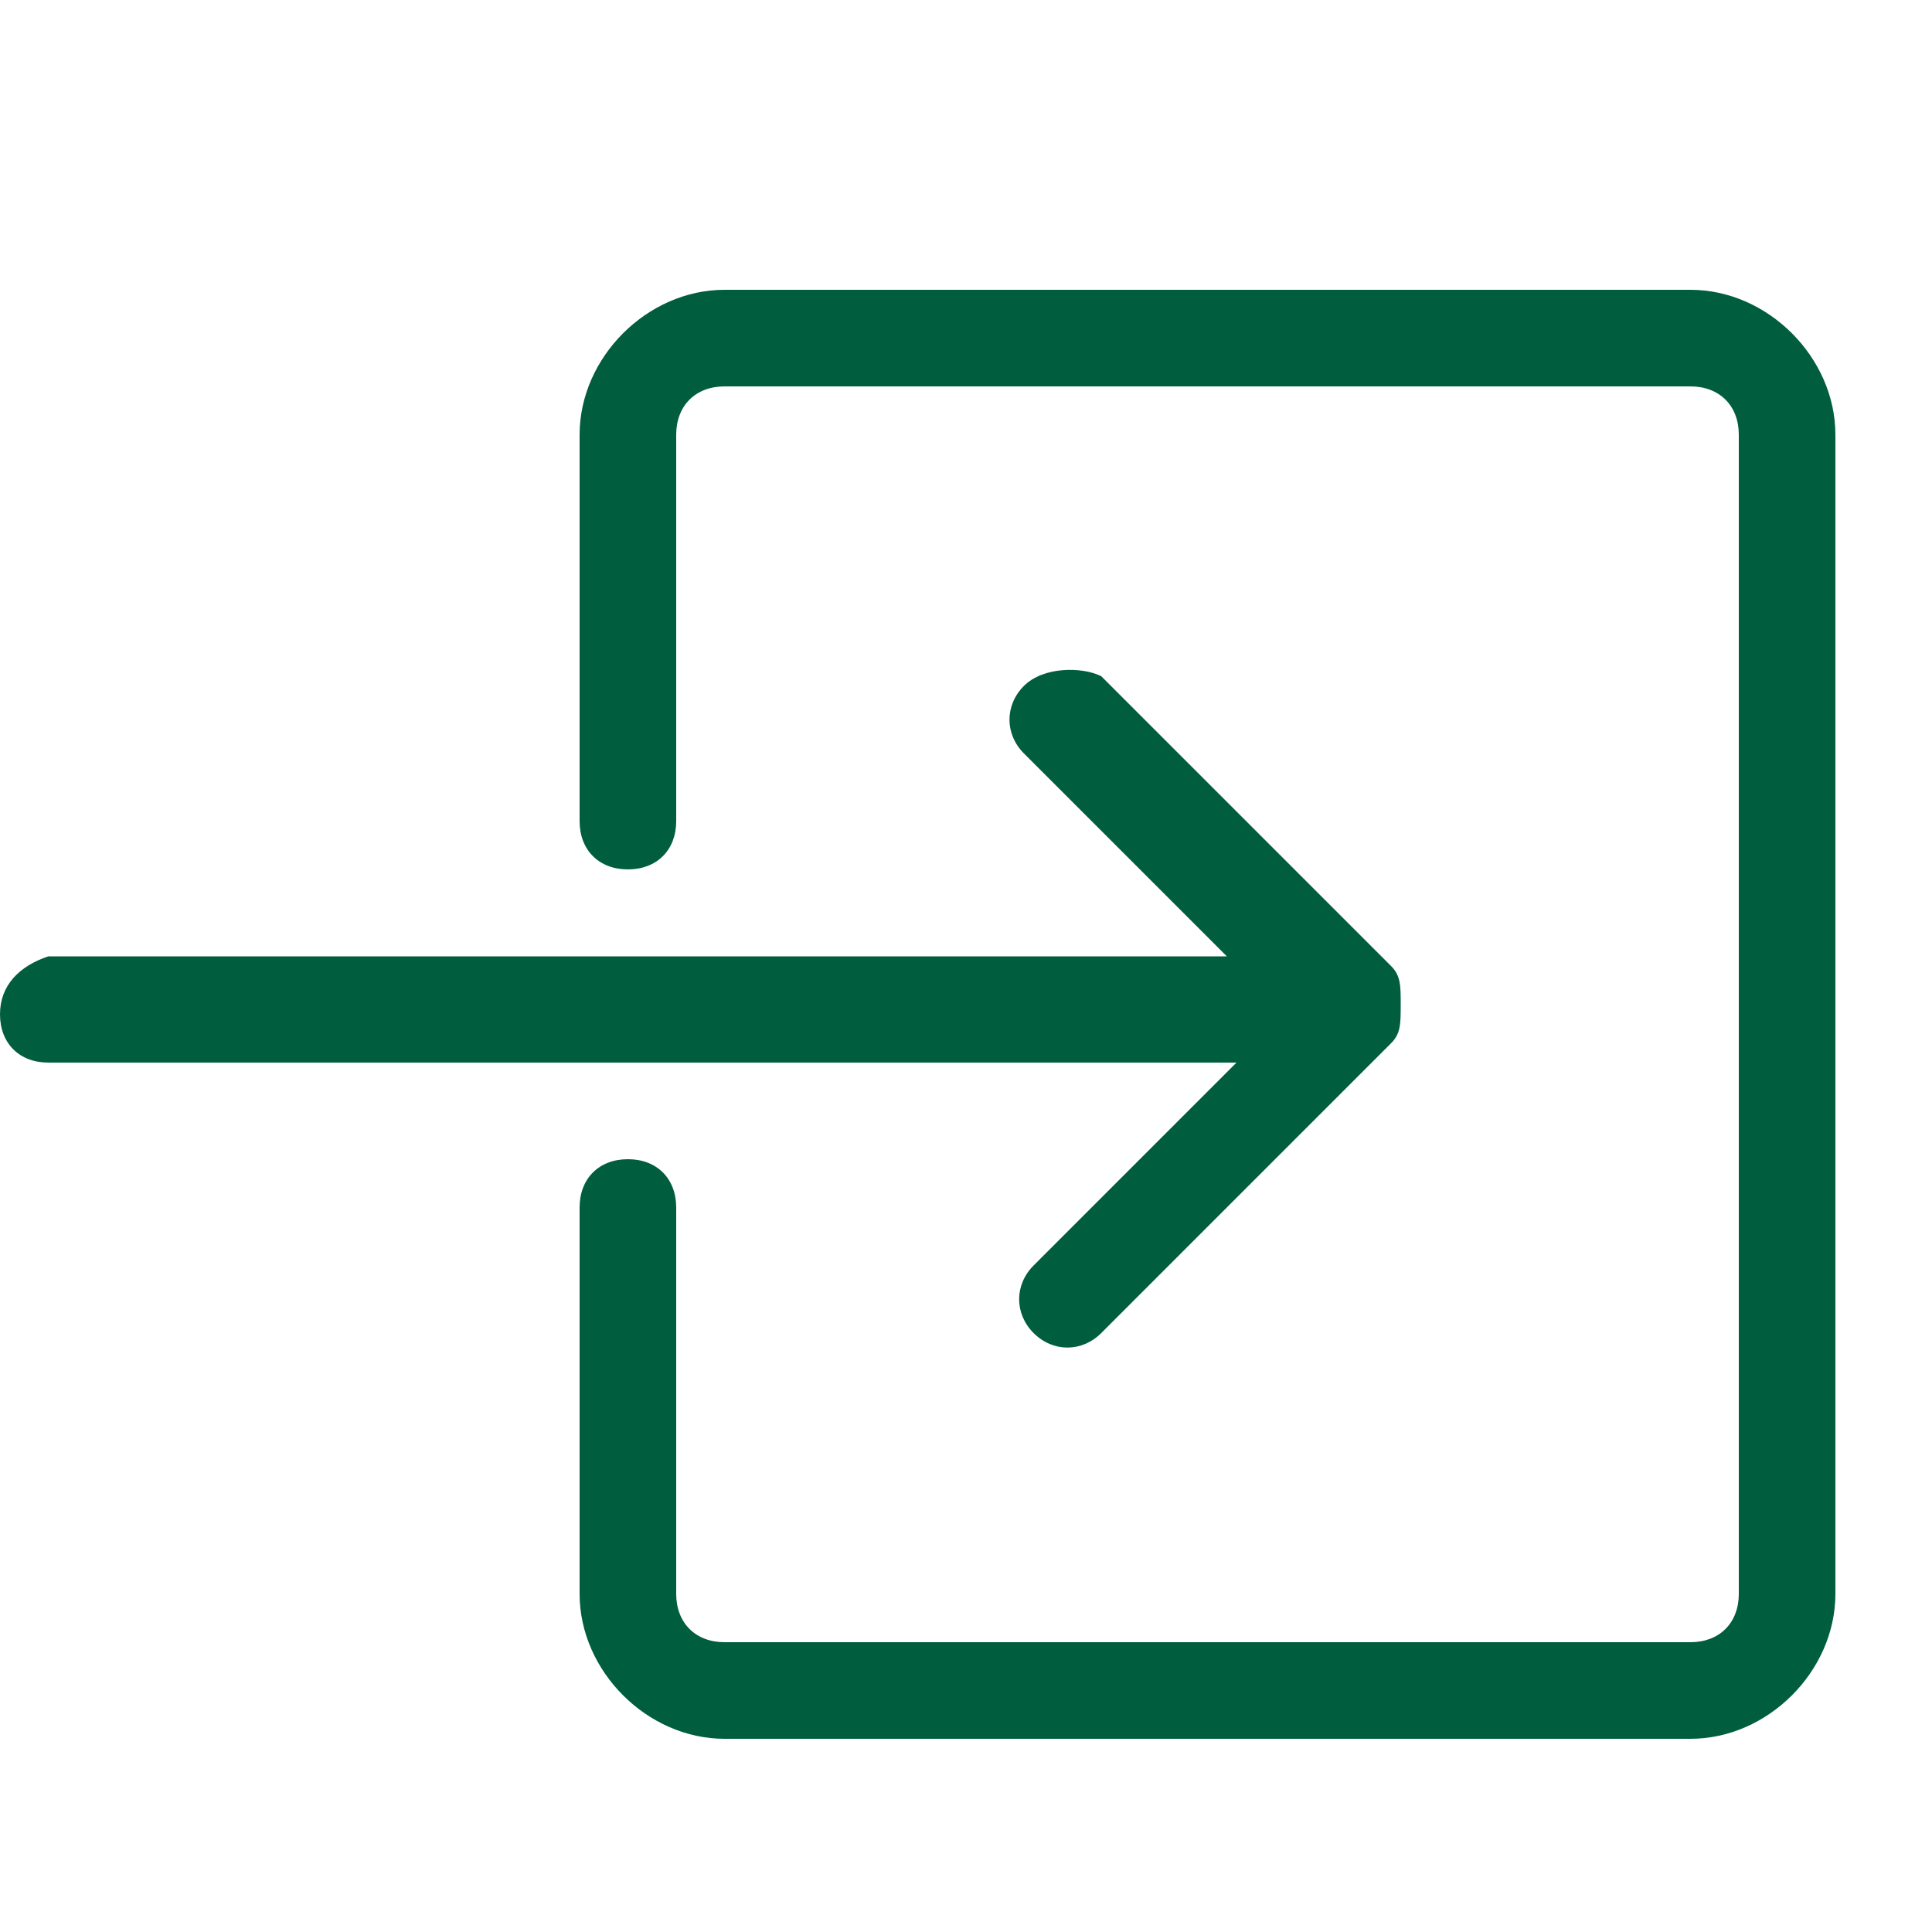 <?xml version="1.0" encoding="UTF-8"?>
<!-- Generator: Adobe Illustrator 26.2.1, SVG Export Plug-In . SVG Version: 6.00 Build 0)  -->
<svg xmlns="http://www.w3.org/2000/svg" xmlns:xlink="http://www.w3.org/1999/xlink" version="1.1" id="Ebene_1" x="0px" y="0px" viewBox="0 0 20 20" style="enable-background:new 0 0 20 20;" xml:space="preserve">
<style type="text/css">
	.st0{fill:#005E3F;}
</style>
<path class="st0" d="M10.6,7.1c-0.2,0.2-0.2,0.5,0,0.7l2.1,2.1H0.5C0.2,10,0,10.2,0,10.5S0.2,11,0.5,11h12.3l-2.1,2.1  c-0.2,0.2-0.2,0.5,0,0.7s0.5,0.2,0.7,0l3-3c0.1-0.1,0.1-0.2,0.1-0.4s0-0.3-0.1-0.4l-3-3C11.2,6.9,10.8,6.9,10.6,7.1L10.6,7.1z"></path>
<path class="st0" d="M19,4.5v12c0,0.8-0.7,1.5-1.5,1.5h-10C6.7,18,6,17.3,6,16.5v-4C6,12.2,6.2,12,6.5,12S7,12.2,7,12.5v4  C7,16.8,7.2,17,7.5,17h10c0.3,0,0.5-0.2,0.5-0.5v-12C18,4.2,17.8,4,17.5,4h-10C7.2,4,7,4.2,7,4.5v4C7,8.8,6.8,9,6.5,9S6,8.8,6,8.5  v-4C6,3.7,6.7,3,7.5,3h10C18.3,3,19,3.7,19,4.5z"></path>
</svg>
